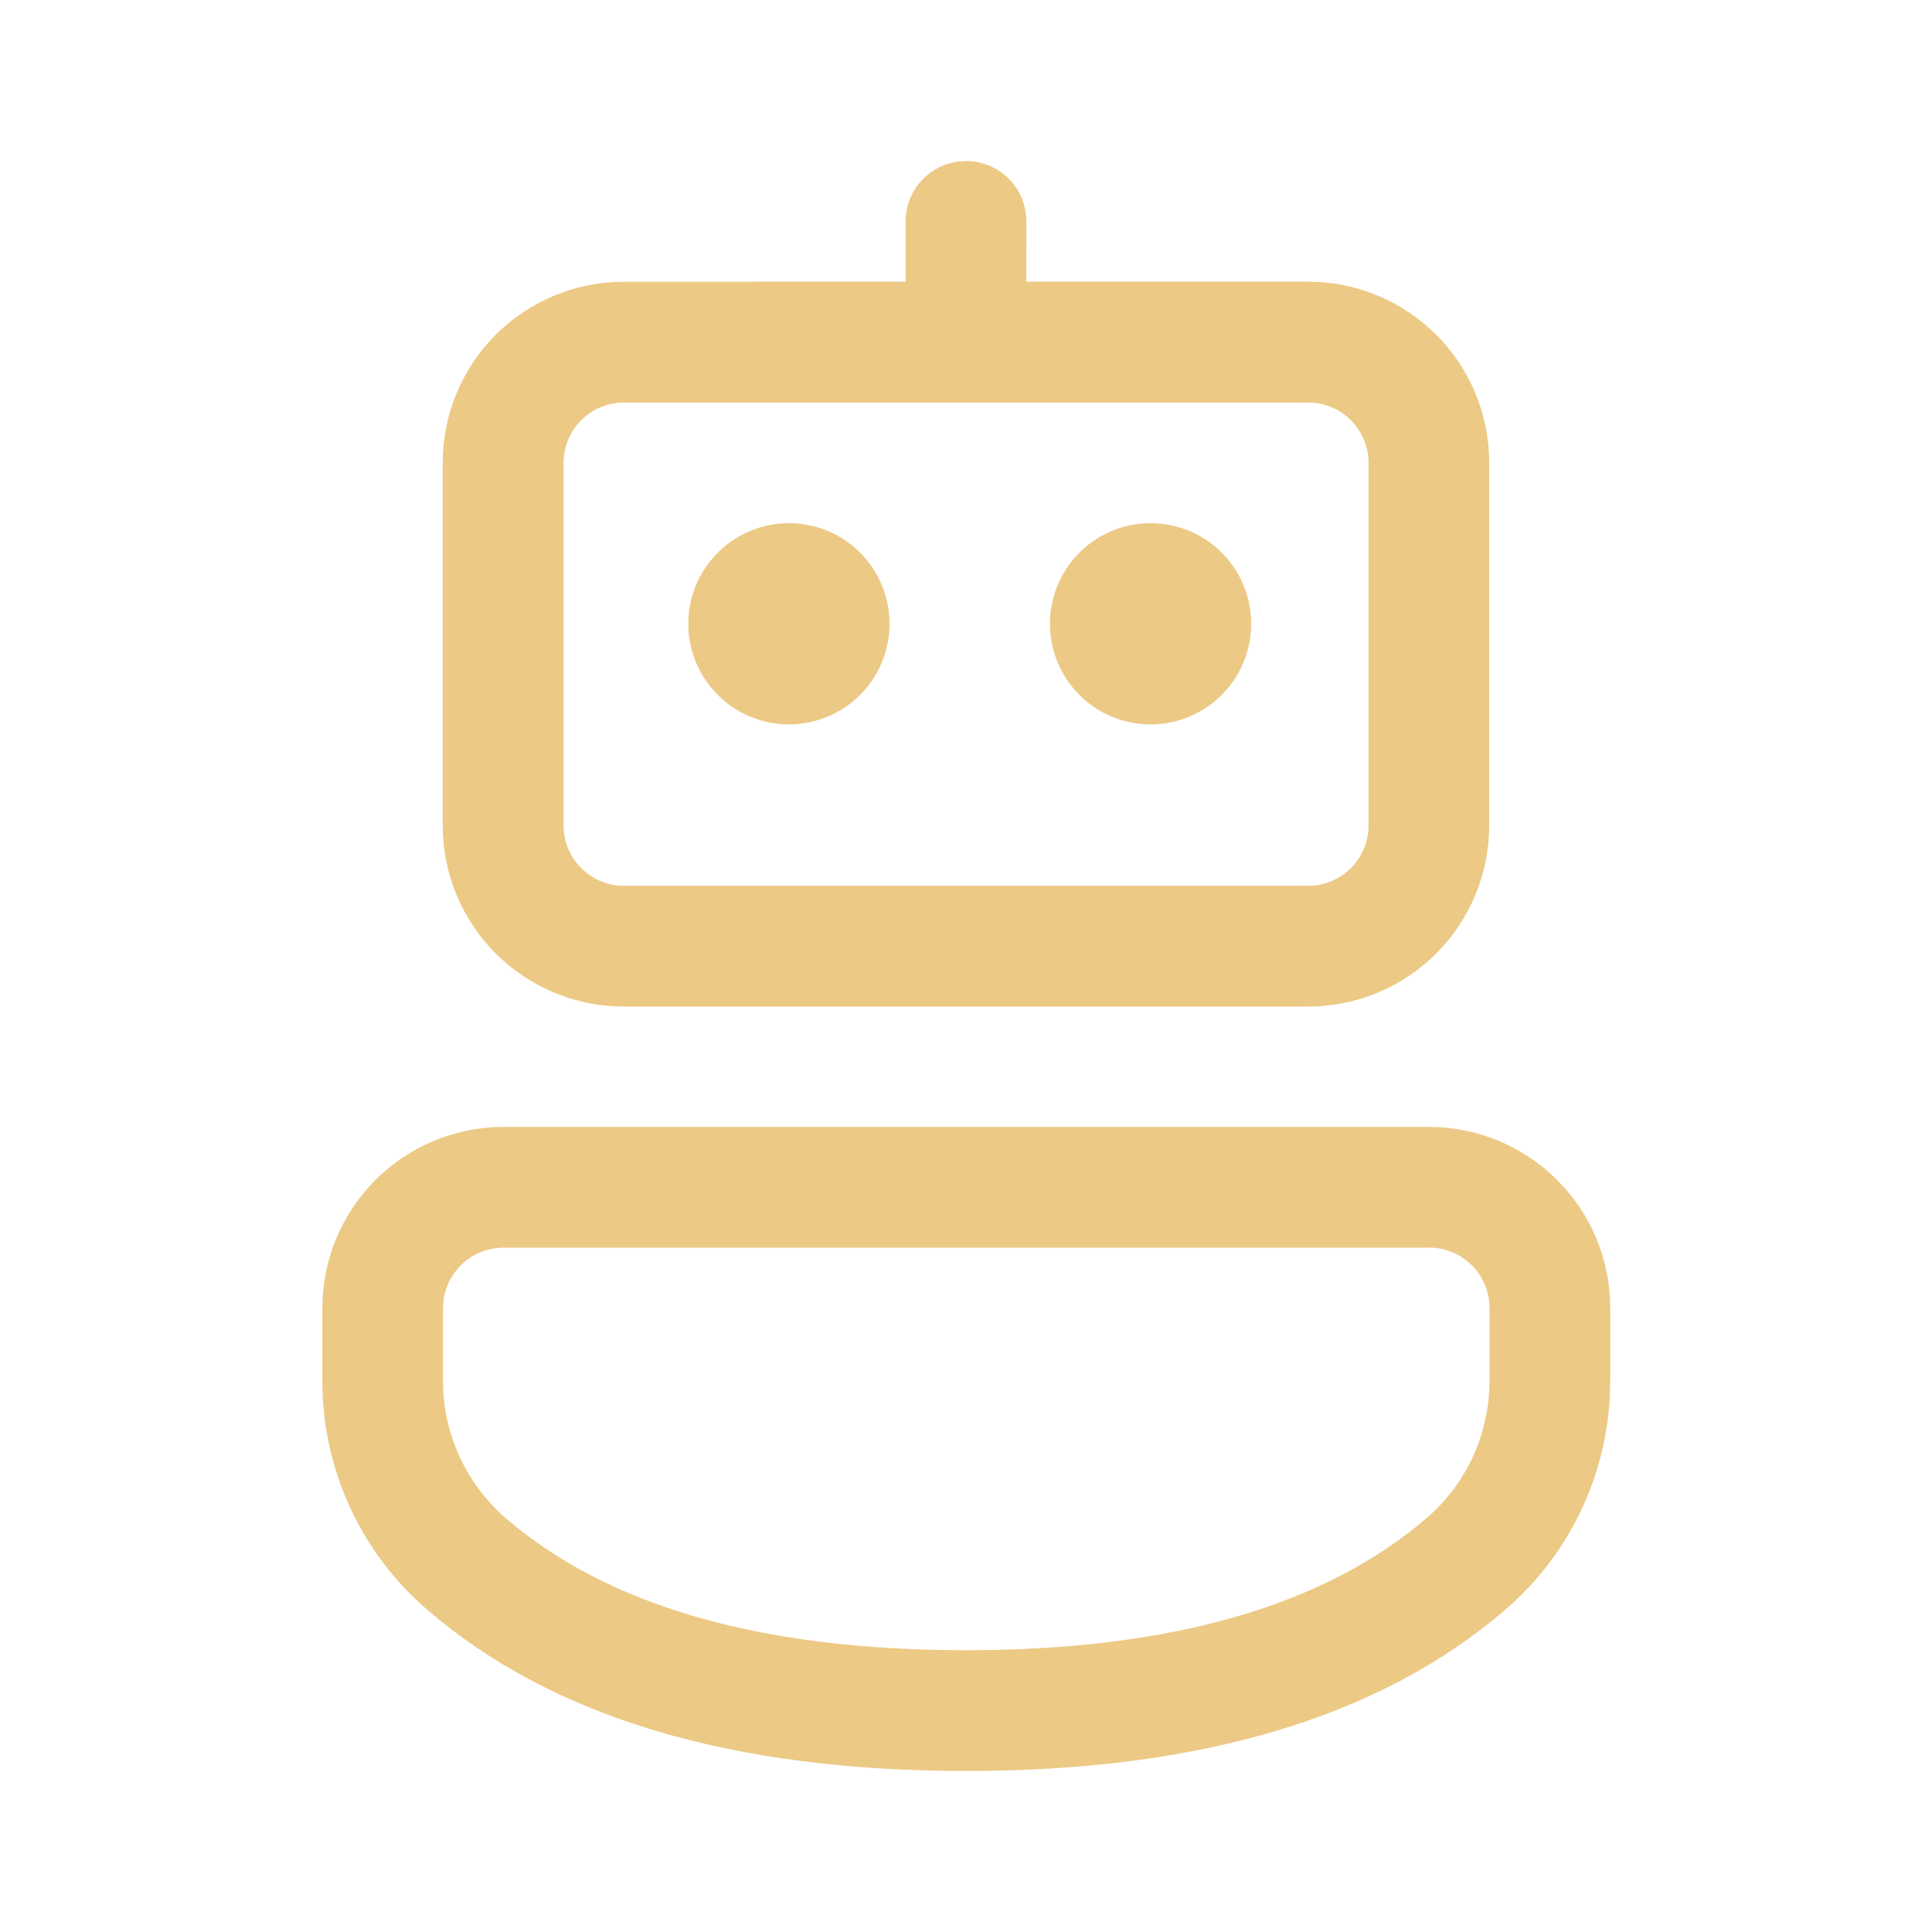 <svg width="20" height="20" viewBox="0 0 20 20" fill="none" xmlns="http://www.w3.org/2000/svg">
<path d="M14.794 11.666C15.041 11.666 15.284 11.715 15.512 11.809C15.739 11.903 15.946 12.042 16.12 12.216C16.294 12.39 16.433 12.597 16.527 12.824C16.621 13.052 16.669 13.295 16.669 13.541V14.295C16.669 14.745 16.572 15.191 16.384 15.6C16.196 16.009 15.922 16.373 15.58 16.666C14.276 17.787 12.409 18.333 10 18.333C7.592 18.333 5.727 17.787 4.425 16.666C4.084 16.373 3.81 16.01 3.622 15.601C3.434 15.192 3.337 14.747 3.337 14.297V13.541C3.337 13.043 3.535 12.567 3.886 12.215C4.238 11.864 4.715 11.666 5.212 11.666H14.794ZM14.794 12.916H5.211C5.045 12.916 4.886 12.982 4.769 13.1C4.652 13.217 4.586 13.376 4.586 13.541V14.297C4.586 14.843 4.825 15.362 5.239 15.719C6.288 16.621 7.868 17.083 10 17.083C12.133 17.083 13.715 16.619 14.767 15.716C14.972 15.54 15.136 15.322 15.249 15.077C15.361 14.831 15.419 14.564 15.419 14.294V13.54C15.419 13.374 15.354 13.215 15.236 13.098C15.119 12.981 14.96 12.915 14.794 12.915M10 1.667C10.151 1.667 10.297 1.721 10.411 1.82C10.525 1.92 10.599 2.057 10.619 2.207L10.625 2.292L10.624 2.916H13.541C14.038 2.916 14.515 3.113 14.867 3.465C15.219 3.816 15.416 4.293 15.416 4.791V8.545C15.416 9.042 15.219 9.519 14.867 9.871C14.515 10.222 14.038 10.42 13.541 10.42H6.458C5.96 10.42 5.484 10.222 5.132 9.871C4.78 9.519 4.583 9.042 4.583 8.545V4.792C4.583 4.545 4.631 4.301 4.726 4.074C4.82 3.846 4.958 3.639 5.132 3.465C5.306 3.291 5.513 3.153 5.741 3.059C5.968 2.965 6.212 2.916 6.459 2.917L9.375 2.916V2.292C9.375 2.14 9.43 1.994 9.53 1.88C9.629 1.767 9.766 1.693 9.916 1.672L10 1.667ZM13.542 4.167H6.459C6.293 4.167 6.134 4.232 6.017 4.35C5.899 4.467 5.834 4.626 5.834 4.792V8.545C5.834 8.89 6.114 9.17 6.459 9.17H13.542C13.708 9.17 13.867 9.104 13.984 8.987C14.101 8.87 14.167 8.711 14.167 8.545V4.792C14.167 4.626 14.101 4.467 13.984 4.35C13.867 4.232 13.708 4.167 13.542 4.167ZM8.125 5.417C8.265 5.411 8.405 5.434 8.536 5.483C8.668 5.533 8.787 5.609 8.889 5.706C8.99 5.803 9.07 5.92 9.125 6.049C9.18 6.178 9.209 6.317 9.209 6.457C9.209 6.598 9.18 6.736 9.125 6.866C9.07 6.995 8.99 7.111 8.889 7.208C8.787 7.306 8.668 7.381 8.536 7.431C8.405 7.481 8.265 7.504 8.125 7.498C7.856 7.487 7.602 7.373 7.416 7.179C7.229 6.985 7.125 6.726 7.125 6.457C7.125 6.188 7.229 5.93 7.416 5.736C7.602 5.542 7.856 5.427 8.125 5.417ZM11.869 5.417C12.009 5.411 12.149 5.434 12.28 5.483C12.411 5.533 12.531 5.609 12.632 5.706C12.733 5.803 12.814 5.92 12.869 6.049C12.924 6.178 12.952 6.317 12.952 6.457C12.952 6.598 12.924 6.736 12.869 6.866C12.814 6.995 12.733 7.111 12.632 7.208C12.531 7.306 12.411 7.381 12.28 7.431C12.149 7.481 12.009 7.504 11.869 7.498C11.6 7.487 11.345 7.373 11.159 7.179C10.973 6.985 10.869 6.726 10.869 6.457C10.869 6.188 10.973 5.93 11.159 5.736C11.345 5.542 11.6 5.427 11.869 5.417Z" fill="#ECC985"/>
</svg>
